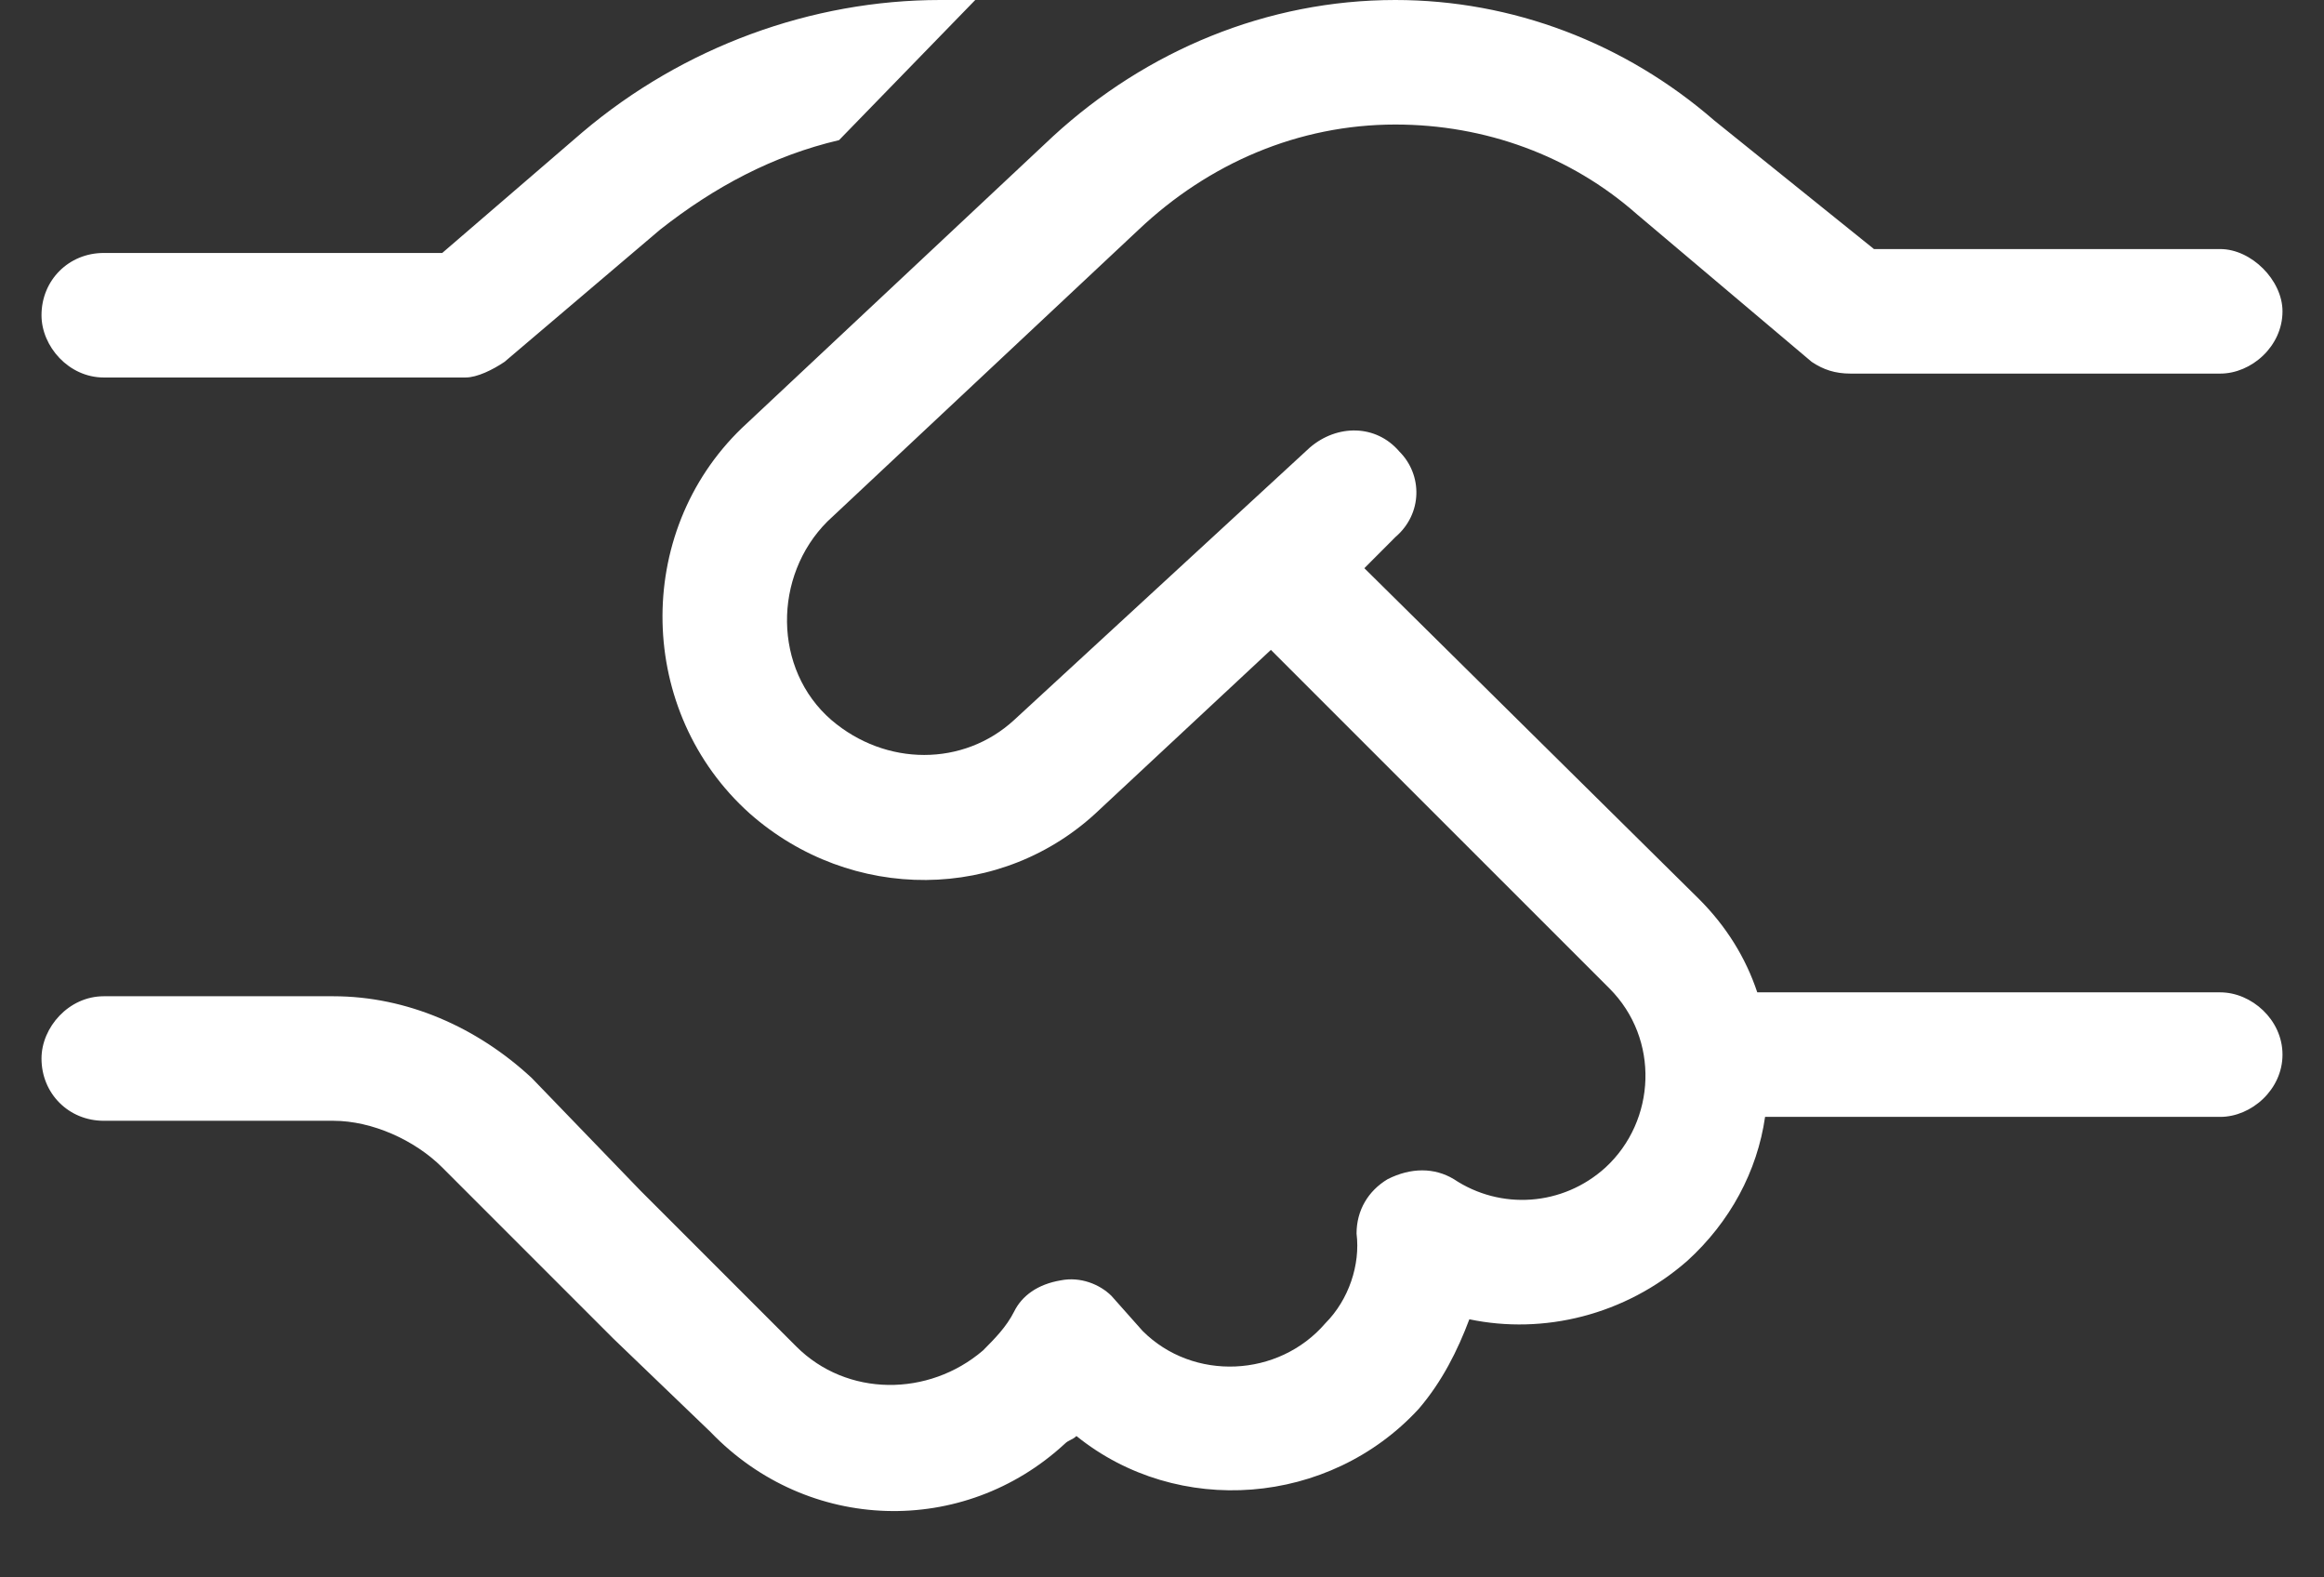 <svg width="28" height="19" viewBox="0 0 28 19" fill="none" xmlns="http://www.w3.org/2000/svg">
<rect x="0" y="0" width="28" height="19" fill="#333333" stroke="none"/>
<path d="M11.328 0H11.75L10.109 1.688C9.312 1.875 8.609 2.25 7.953 2.766L6.078 4.359C5.938 4.453 5.75 4.547 5.609 4.547H1.25C0.828 4.547 0.5 4.172 0.5 3.797C0.5 3.375 0.828 3.047 1.25 3.047H5.328L7.016 1.594C8.234 0.562 9.781 0 11.328 0ZM12.688 1.641C13.812 0.609 15.266 0 16.812 0C18.219 0 19.578 0.516 20.656 1.453L22.578 3H26.75C27.125 3 27.5 3.375 27.5 3.75C27.5 4.172 27.125 4.5 26.75 4.5H22.297C22.109 4.5 21.969 4.453 21.828 4.359L19.719 2.578C18.922 1.875 17.891 1.5 16.812 1.5C15.641 1.5 14.562 1.969 13.719 2.766L9.969 6.281C9.312 6.938 9.312 8.062 10.016 8.672C10.672 9.234 11.609 9.234 12.219 8.672L15.781 5.391C16.109 5.109 16.578 5.109 16.859 5.438C17.141 5.719 17.141 6.188 16.812 6.469L16.438 6.844L20.469 10.828C20.797 11.156 21.031 11.531 21.172 11.953H26.75C27.125 11.953 27.5 12.281 27.5 12.703C27.5 13.125 27.125 13.453 26.75 13.453H21.266C21.172 14.109 20.844 14.719 20.328 15.188C19.578 15.844 18.594 16.078 17.703 15.891C17.562 16.266 17.375 16.641 17.094 16.969C16.016 18.141 14.188 18.281 12.969 17.297C12.922 17.344 12.875 17.344 12.828 17.391C11.609 18.516 9.734 18.469 8.562 17.25L7.391 16.125L6.688 15.422L5.328 14.062C5 13.734 4.484 13.5 4.016 13.5H1.25C0.828 13.5 0.5 13.172 0.5 12.75C0.5 12.375 0.828 12 1.25 12H4.016C4.906 12 5.75 12.375 6.406 12.984L7.719 14.344L9.594 16.219C10.203 16.828 11.188 16.828 11.844 16.266C11.984 16.125 12.125 15.984 12.219 15.797C12.312 15.609 12.5 15.469 12.781 15.422C13.016 15.375 13.25 15.469 13.391 15.609L13.766 16.031C14.375 16.641 15.406 16.594 15.969 15.938C16.25 15.656 16.391 15.234 16.344 14.859C16.344 14.578 16.484 14.344 16.719 14.203C17 14.062 17.281 14.062 17.516 14.203C18.078 14.578 18.828 14.531 19.344 14.062C19.953 13.5 20 12.516 19.391 11.906L15.312 7.828L13.25 9.75C12.078 10.875 10.25 10.875 9.031 9.797C7.672 8.578 7.625 6.422 8.938 5.156L12.688 1.641Z" fill="white"/>
</svg>
